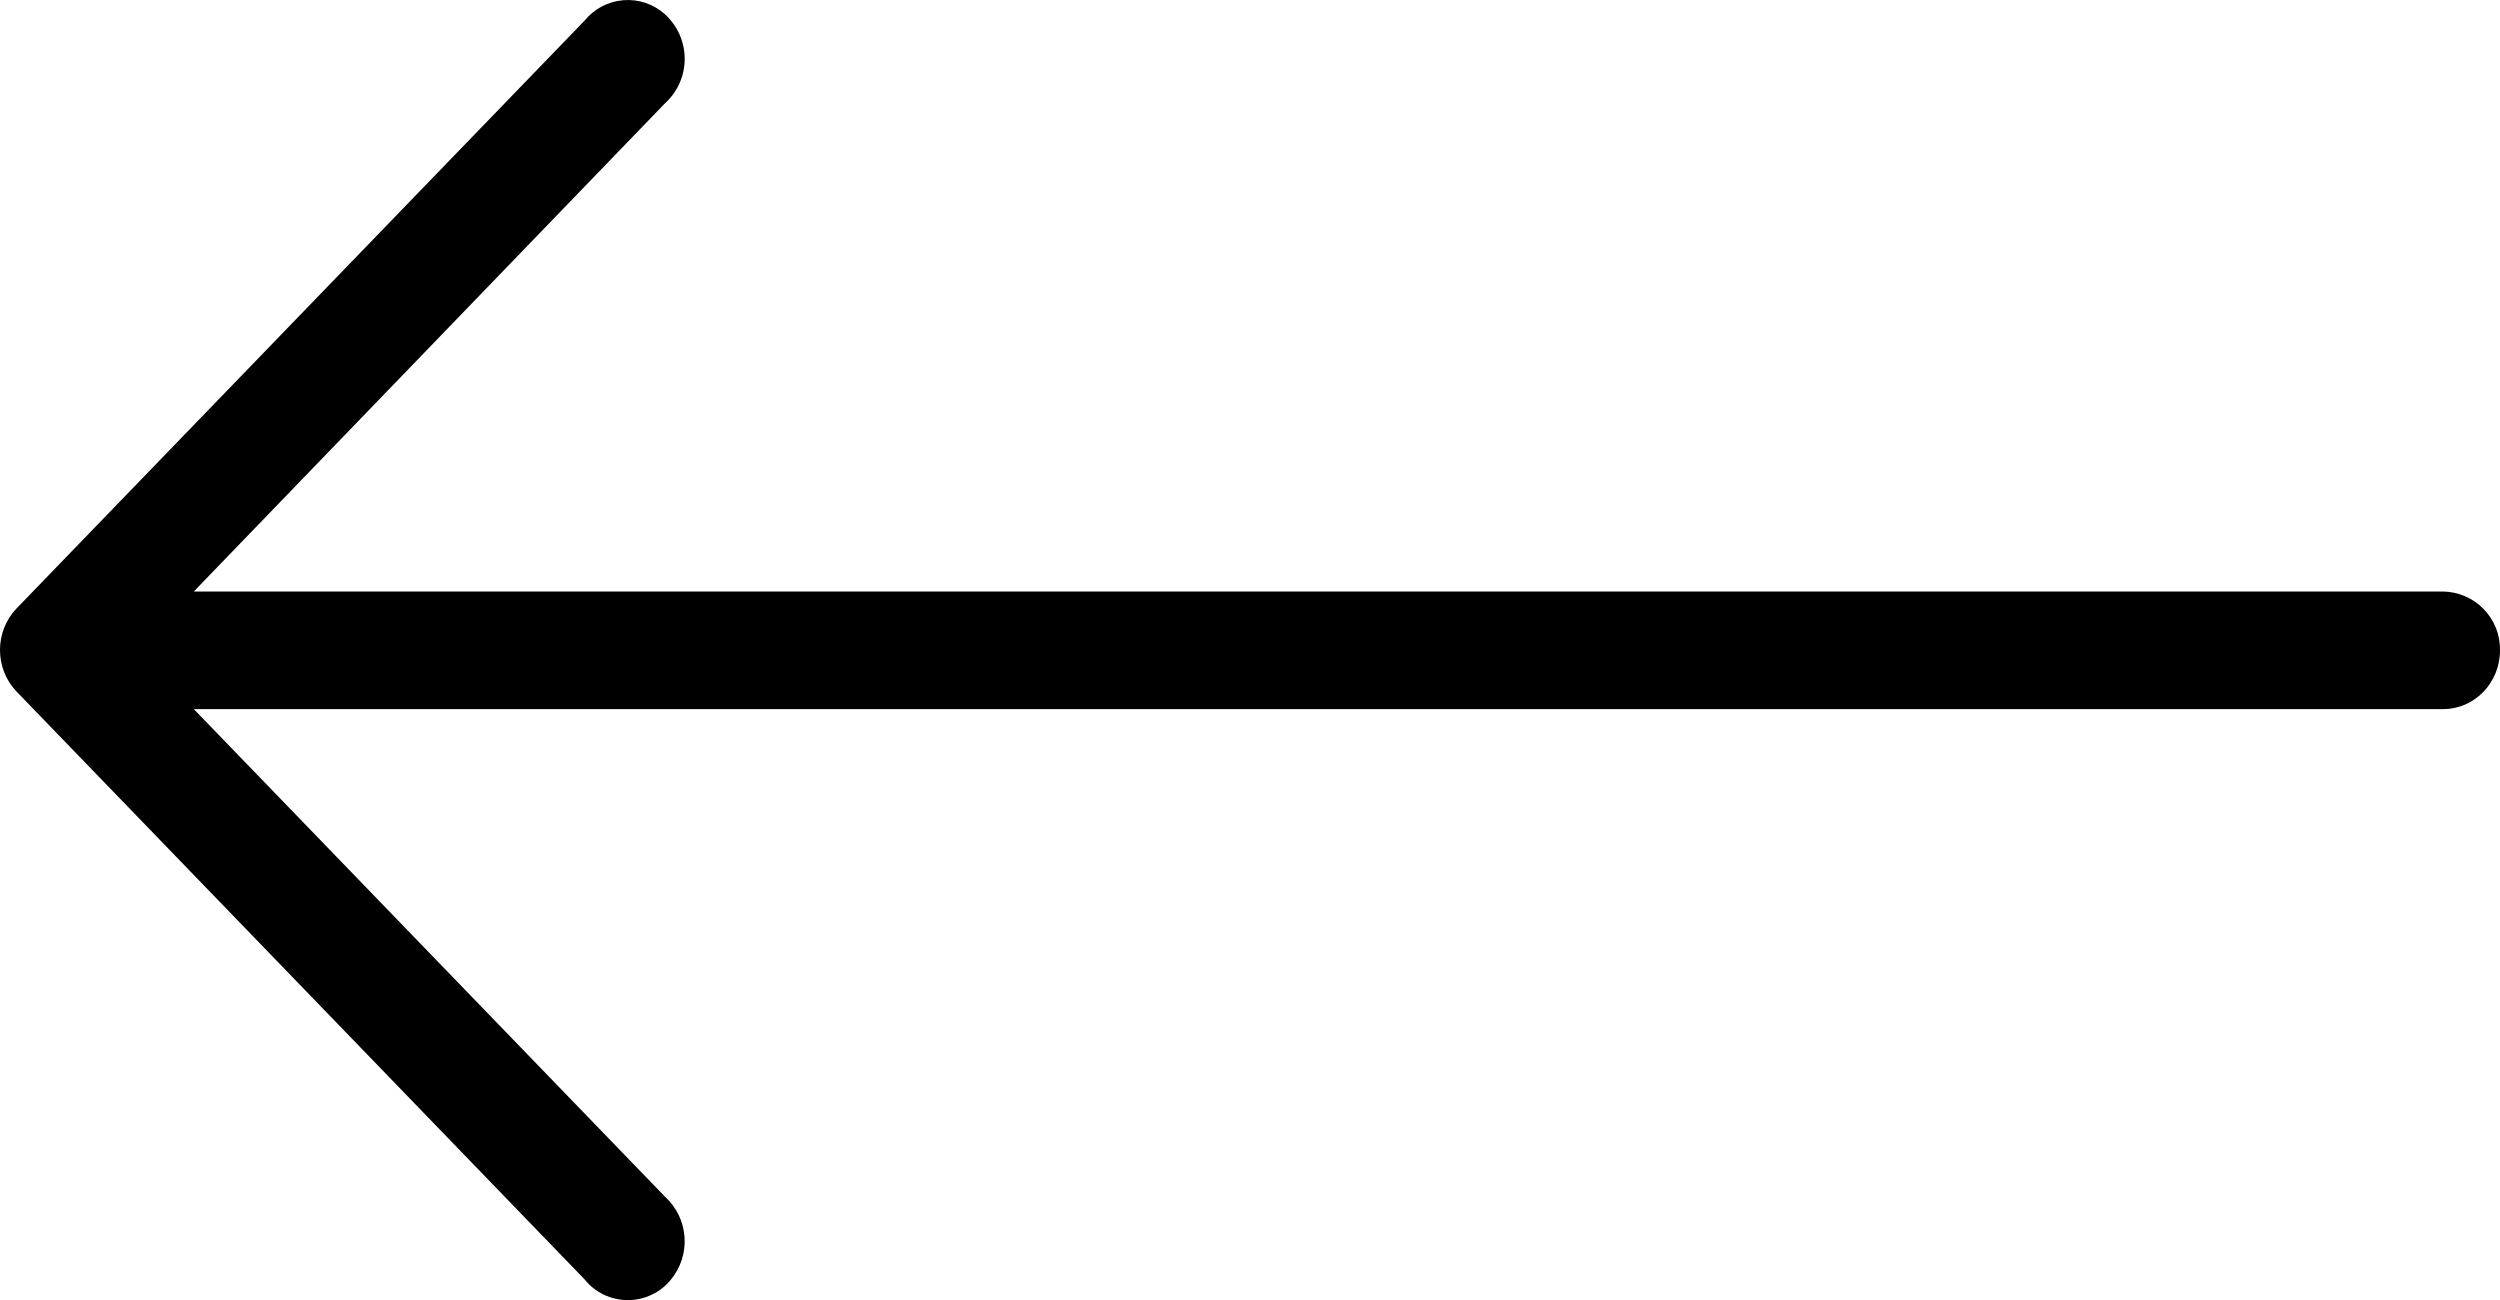 <svg width="25" height="13" viewBox="0 0 25 13" fill="none" xmlns="http://www.w3.org/2000/svg">
<path fill-rule="evenodd" clip-rule="evenodd" d="M0.165 6.085L5.847 0.205C5.894 0.147 5.953 0.099 6.019 0.064C6.086 0.029 6.159 0.008 6.234 0.002C6.309 -0.004 6.384 0.005 6.455 0.029C6.526 0.053 6.592 0.091 6.648 0.141C6.71 0.198 6.761 0.267 6.795 0.344C6.829 0.421 6.847 0.504 6.847 0.588C6.847 0.673 6.829 0.756 6.795 0.833C6.761 0.91 6.71 0.979 6.648 1.035L1.938 5.915H24.432C24.508 5.917 24.583 5.933 24.652 5.963C24.722 5.993 24.785 6.037 24.838 6.092C24.89 6.146 24.932 6.211 24.96 6.281C24.988 6.352 25.001 6.427 25 6.503C25 6.828 24.746 7.091 24.432 7.091H1.938L6.648 11.965C6.763 12.069 6.834 12.213 6.845 12.368C6.857 12.523 6.808 12.676 6.71 12.795C6.658 12.86 6.592 12.912 6.517 12.947C6.443 12.983 6.361 13.001 6.278 13.001C6.196 13.001 6.114 12.983 6.039 12.947C5.965 12.912 5.899 12.86 5.847 12.795L0.165 6.915C-0.055 6.685 -0.055 6.315 0.165 6.085Z" fill="black"/>
</svg>
